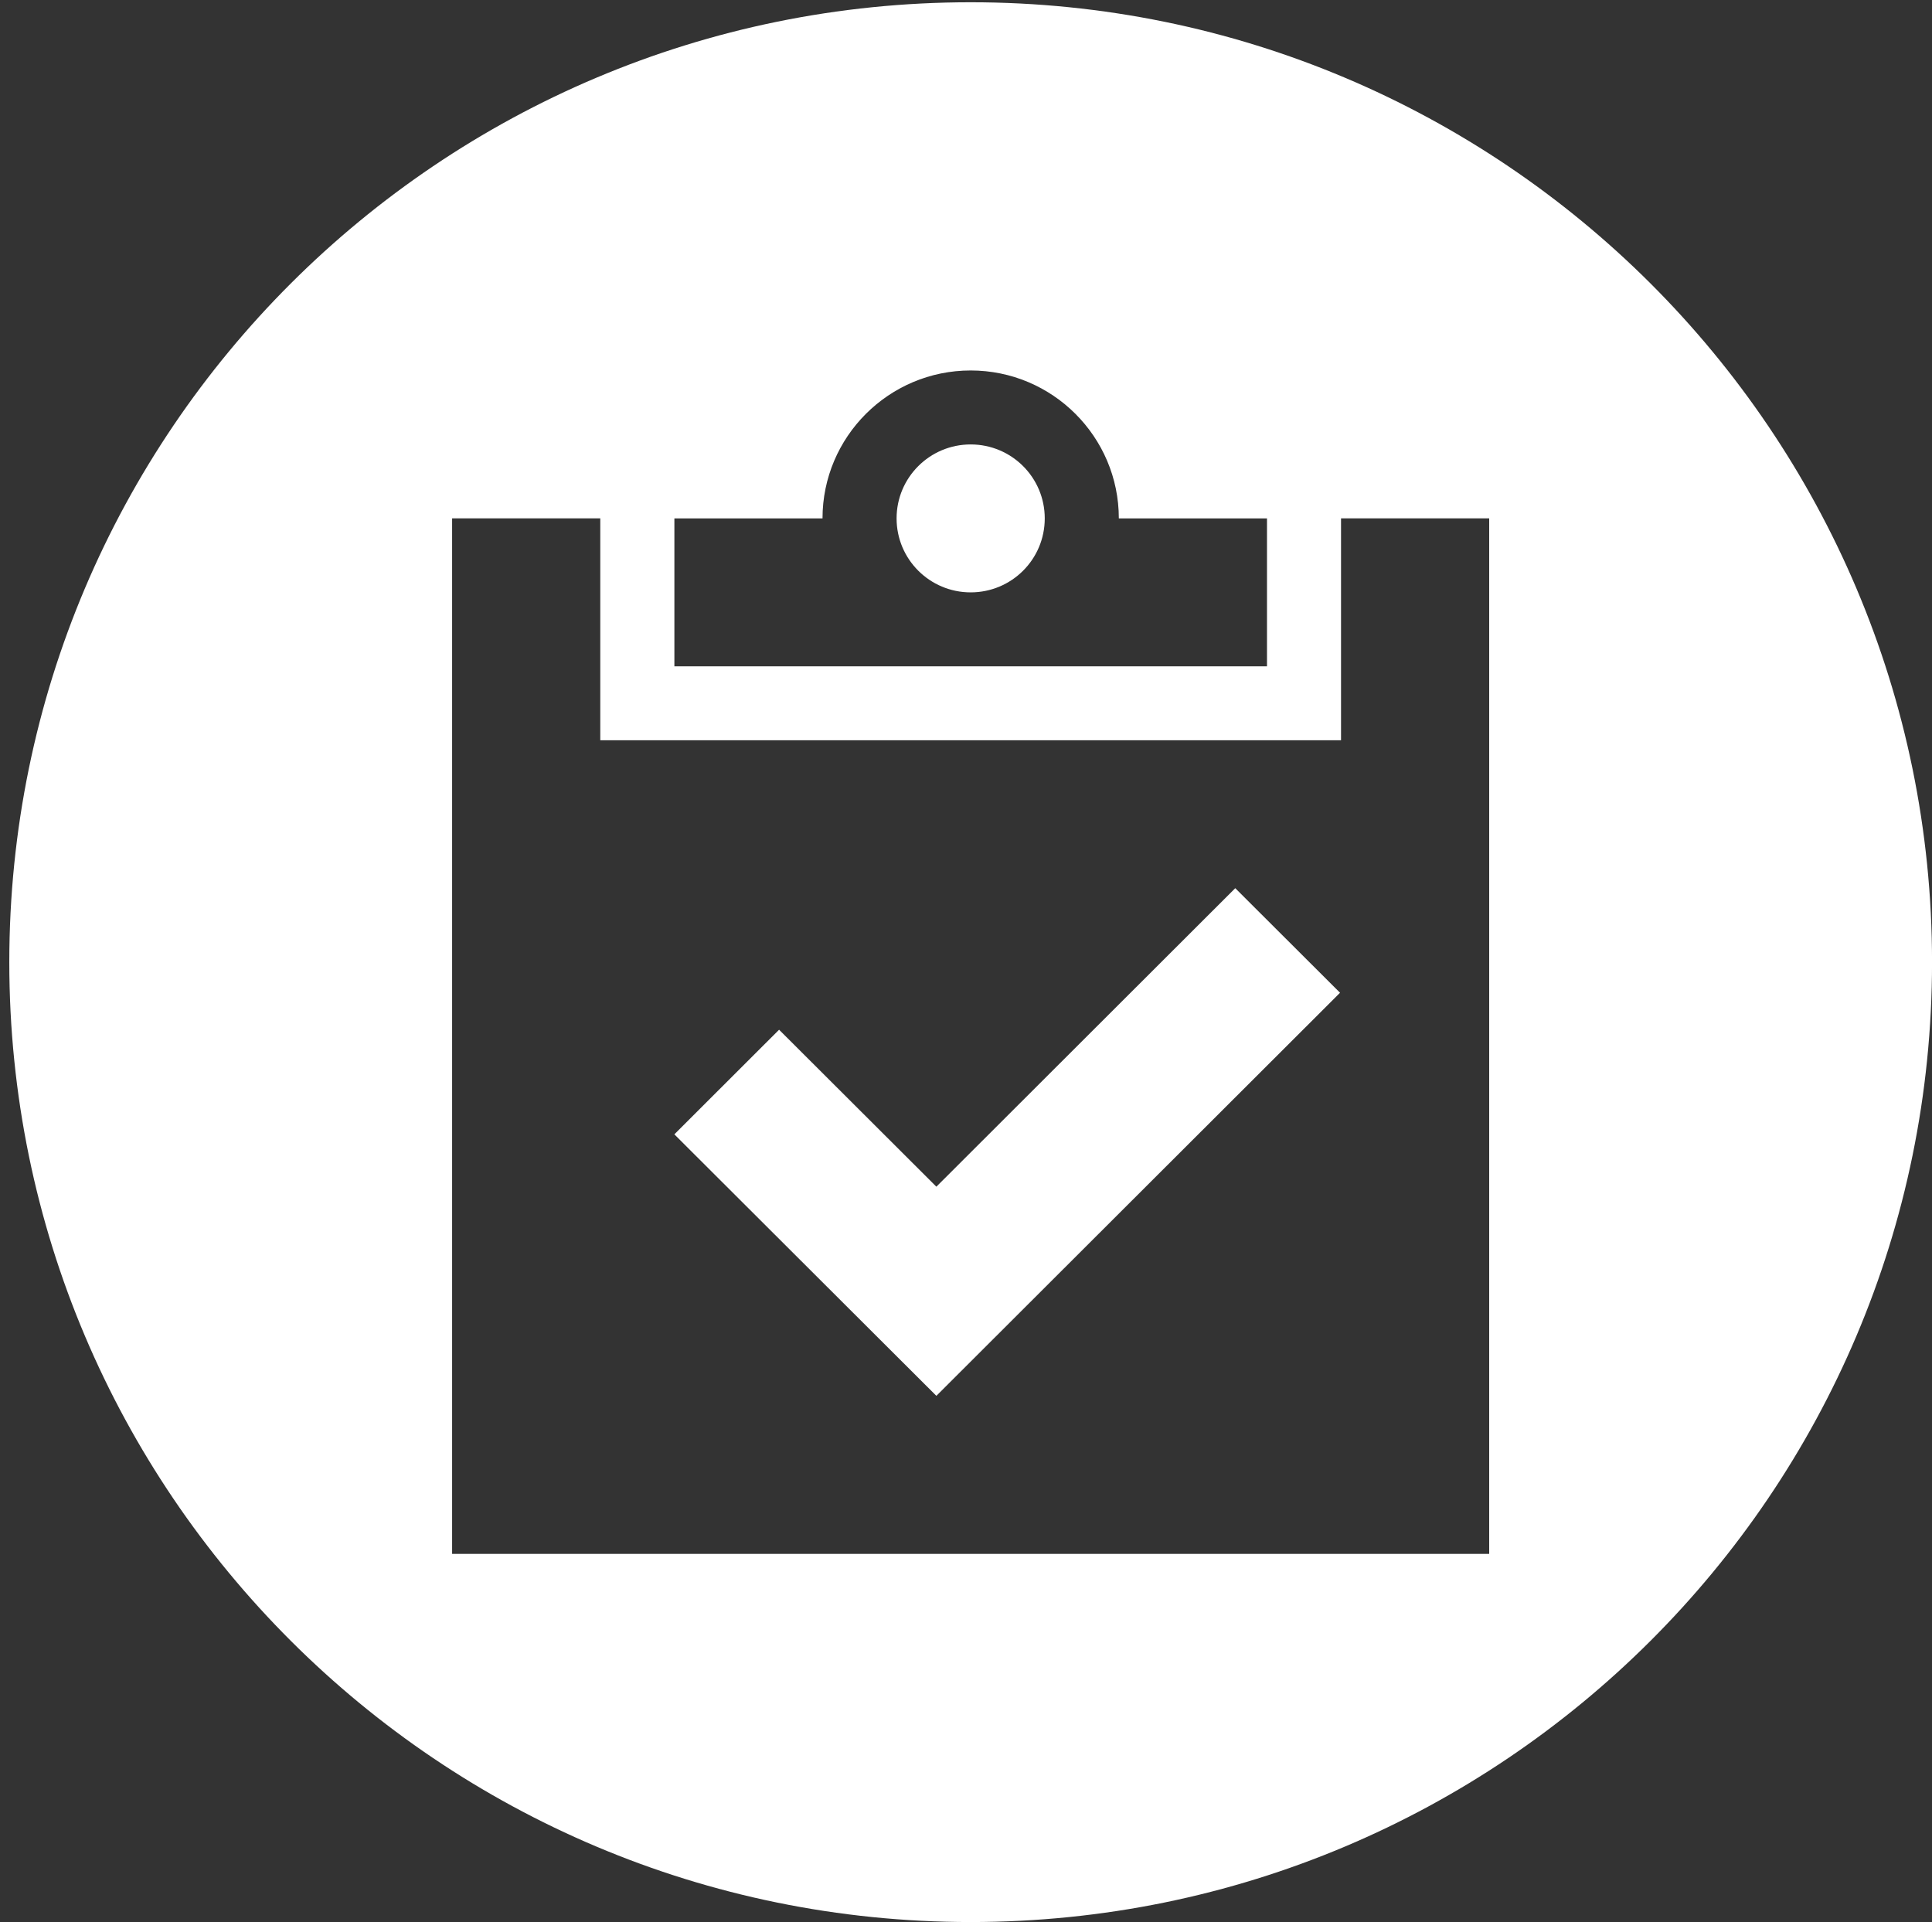<svg width="193" height="192" viewBox="0 0 193 192" fill="none" xmlns="http://www.w3.org/2000/svg">
<rect x="0" y="0" width="193" height="192" fill="#333333" stroke="none"/>
<path d="M96.967 0.226C43.925 0.226 0.929 43.155 0.929 96.113C0.929 149.071 43.925 192 96.967 192C150.008 192 193.004 149.071 193.004 96.113C193.004 43.155 150.008 0.226 96.967 0.226ZM67.365 51.785H82.166C82.166 43.632 88.801 37.008 96.967 37.008C105.133 37.008 111.767 43.632 111.767 51.785H126.568V66.562H67.369V51.785H67.365ZM148.765 155.222H45.165V51.781H59.965V73.947H133.964V51.781H148.765V155.218V155.222Z" fill="white"/>
<path d="M96.967 44.397C92.874 44.397 89.566 47.707 89.566 51.785C89.566 55.864 92.874 59.174 96.967 59.174C101.06 59.174 104.367 55.872 104.367 51.785C104.367 47.699 101.056 44.397 96.967 44.397Z" fill="white"/>
<path d="M93.54 118.543L77.828 102.863L67.365 113.314L88.307 134.215L93.54 139.436L133.865 99.171L123.398 88.725L93.54 118.543Z" fill="white"/>
</svg>
